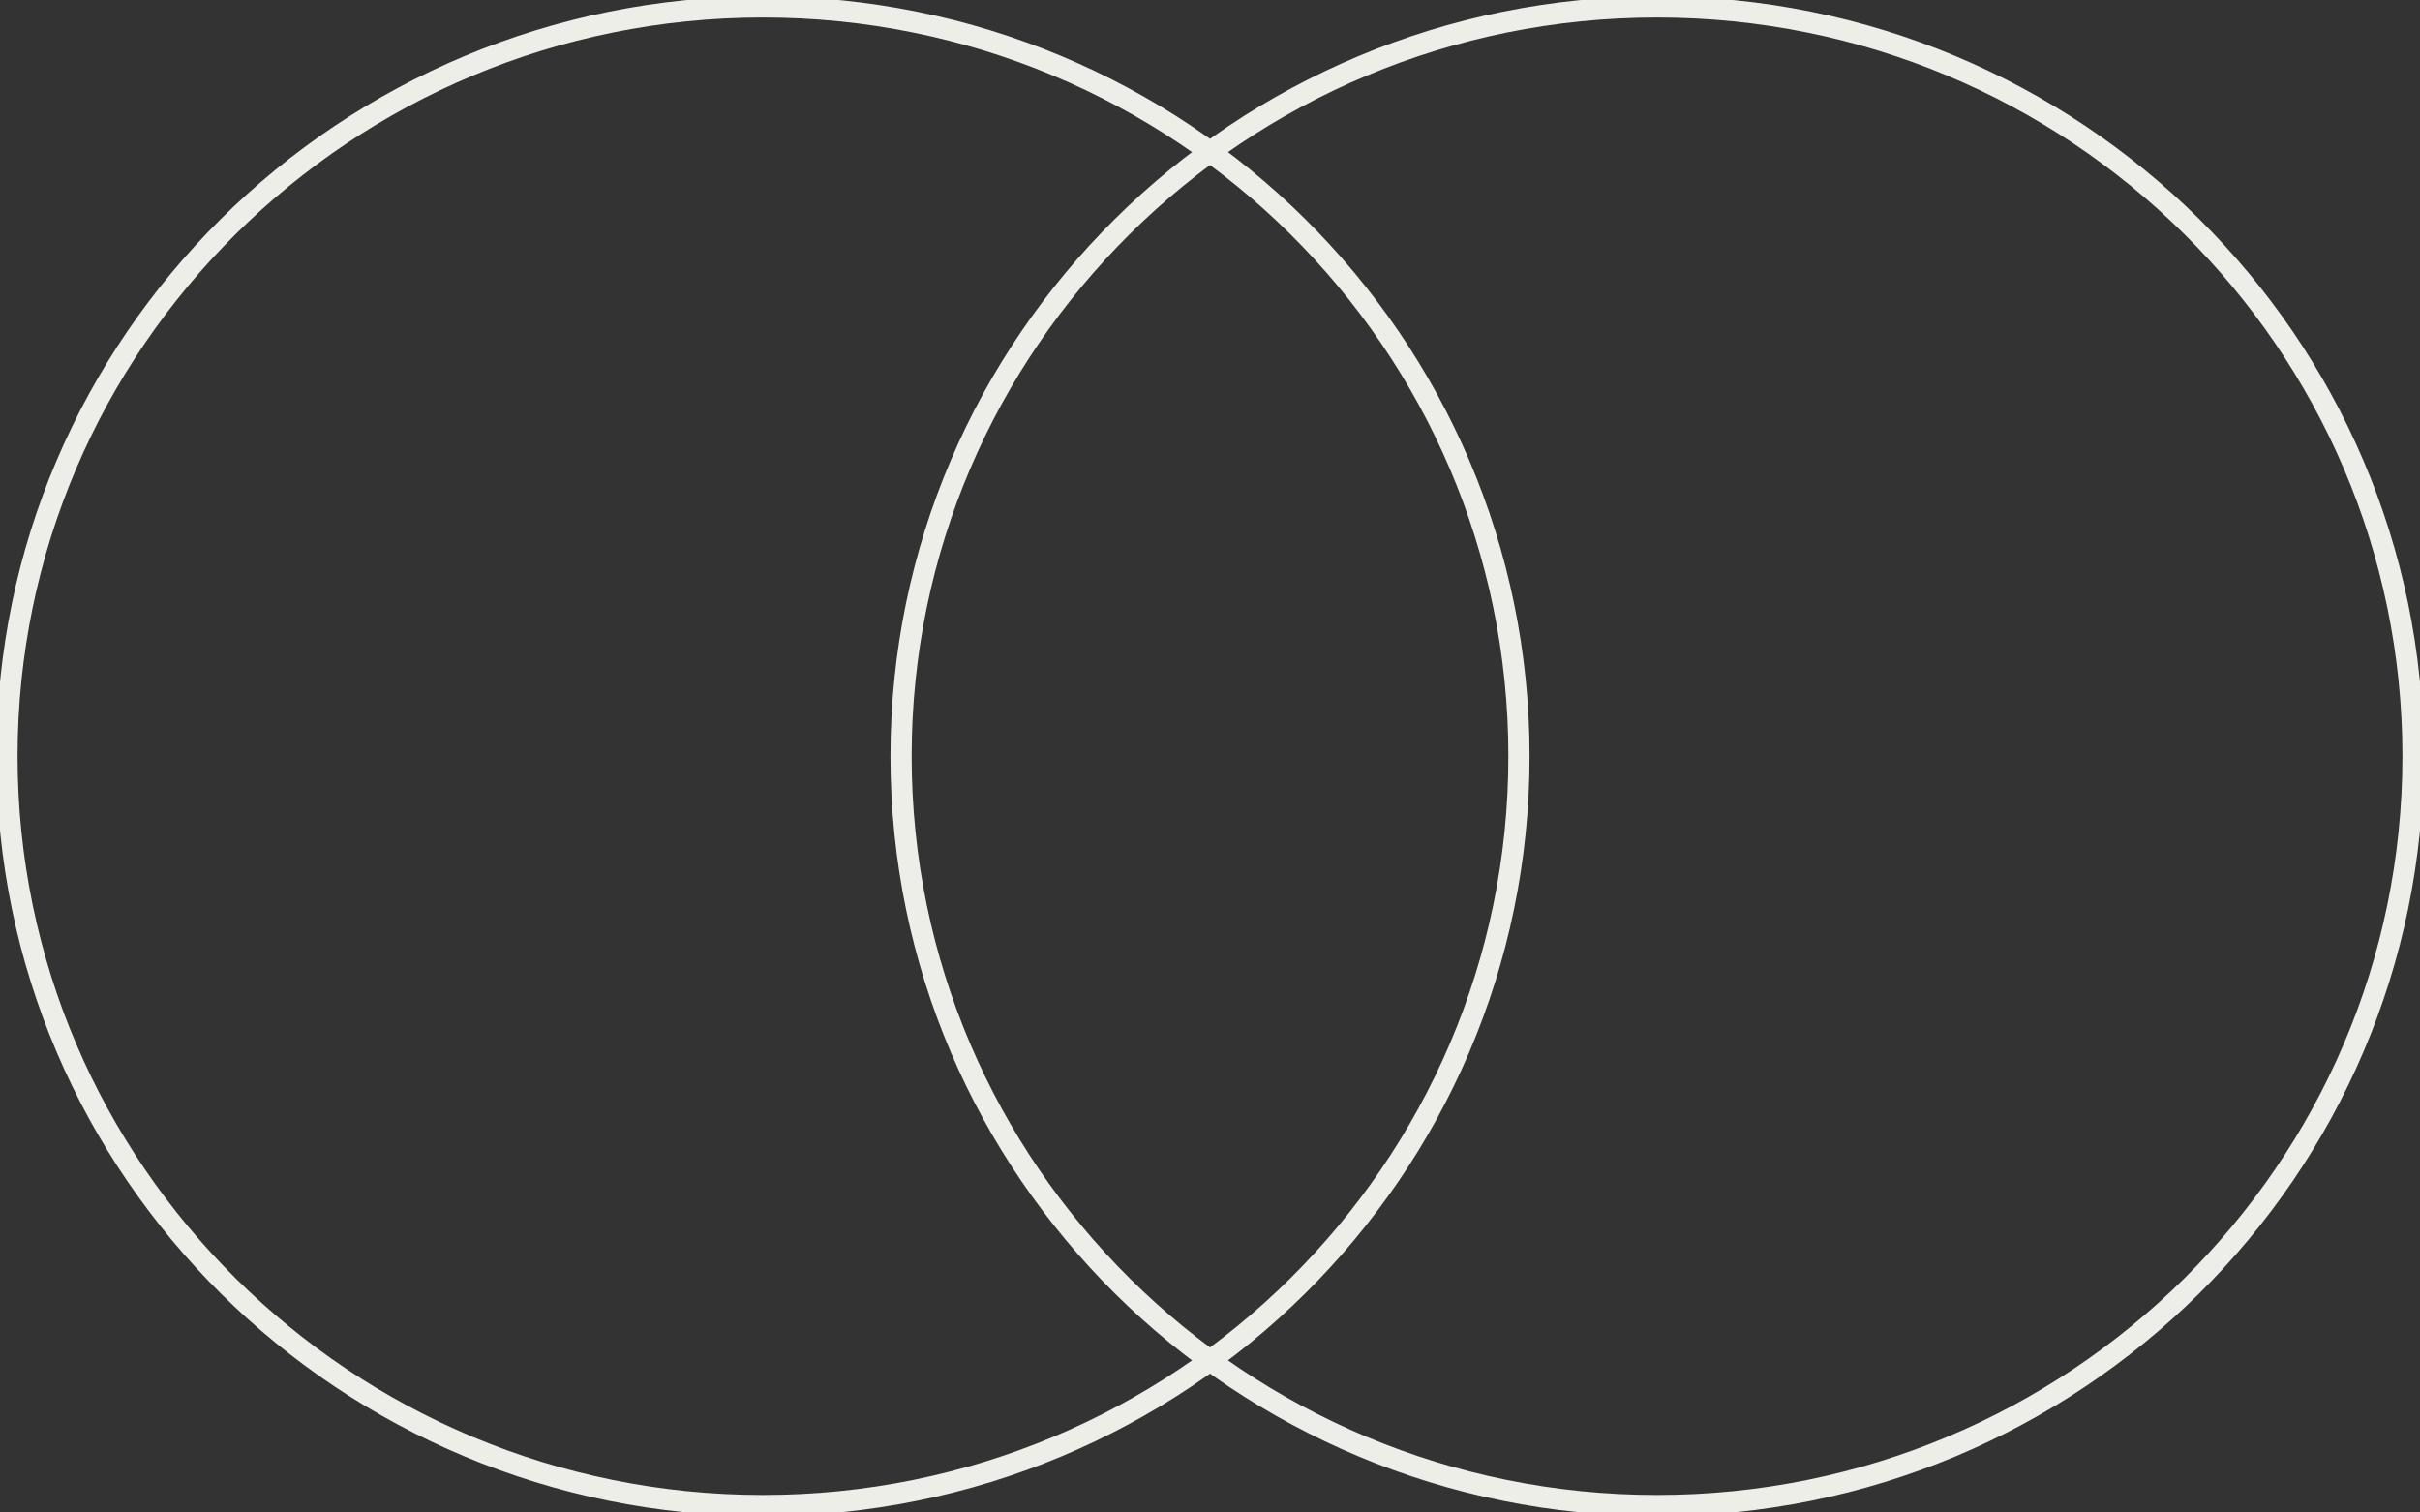 <?xml version="1.0" encoding="UTF-8"?>
<svg xmlns="http://www.w3.org/2000/svg" width="80" height="50" viewBox="0 0 80 50" fill="none">
  <rect x="0" y="0" width="80" height="50" fill="#333333" stroke="none"/>
  <g clip-path="url(#clip0_1_250)">
    <path d="M25.222 49.771C39.025 49.771 50.214 38.681 50.214 25C50.214 11.319 39.025 0.229 25.222 0.229C11.42 0.229 0.231 11.319 0.231 25C0.231 38.681 11.42 49.771 25.222 49.771Z" stroke="#EEEEE9" stroke-width="0.7" stroke-miterlimit="10"></path>
    <path d="M54.778 49.771C68.58 49.771 79.769 38.681 79.769 25C79.769 11.319 68.58 0.229 54.778 0.229C40.975 0.229 29.787 11.319 29.787 25C29.787 38.681 40.975 49.771 54.778 49.771Z" stroke="#EEEEE9" stroke-width="0.7" stroke-miterlimit="10"></path>
  </g>
  <defs>
    <clipPath id="clip0_1_250">
      <rect width="80" height="50" fill="white"></rect>
    </clipPath>
  </defs>
</svg>
